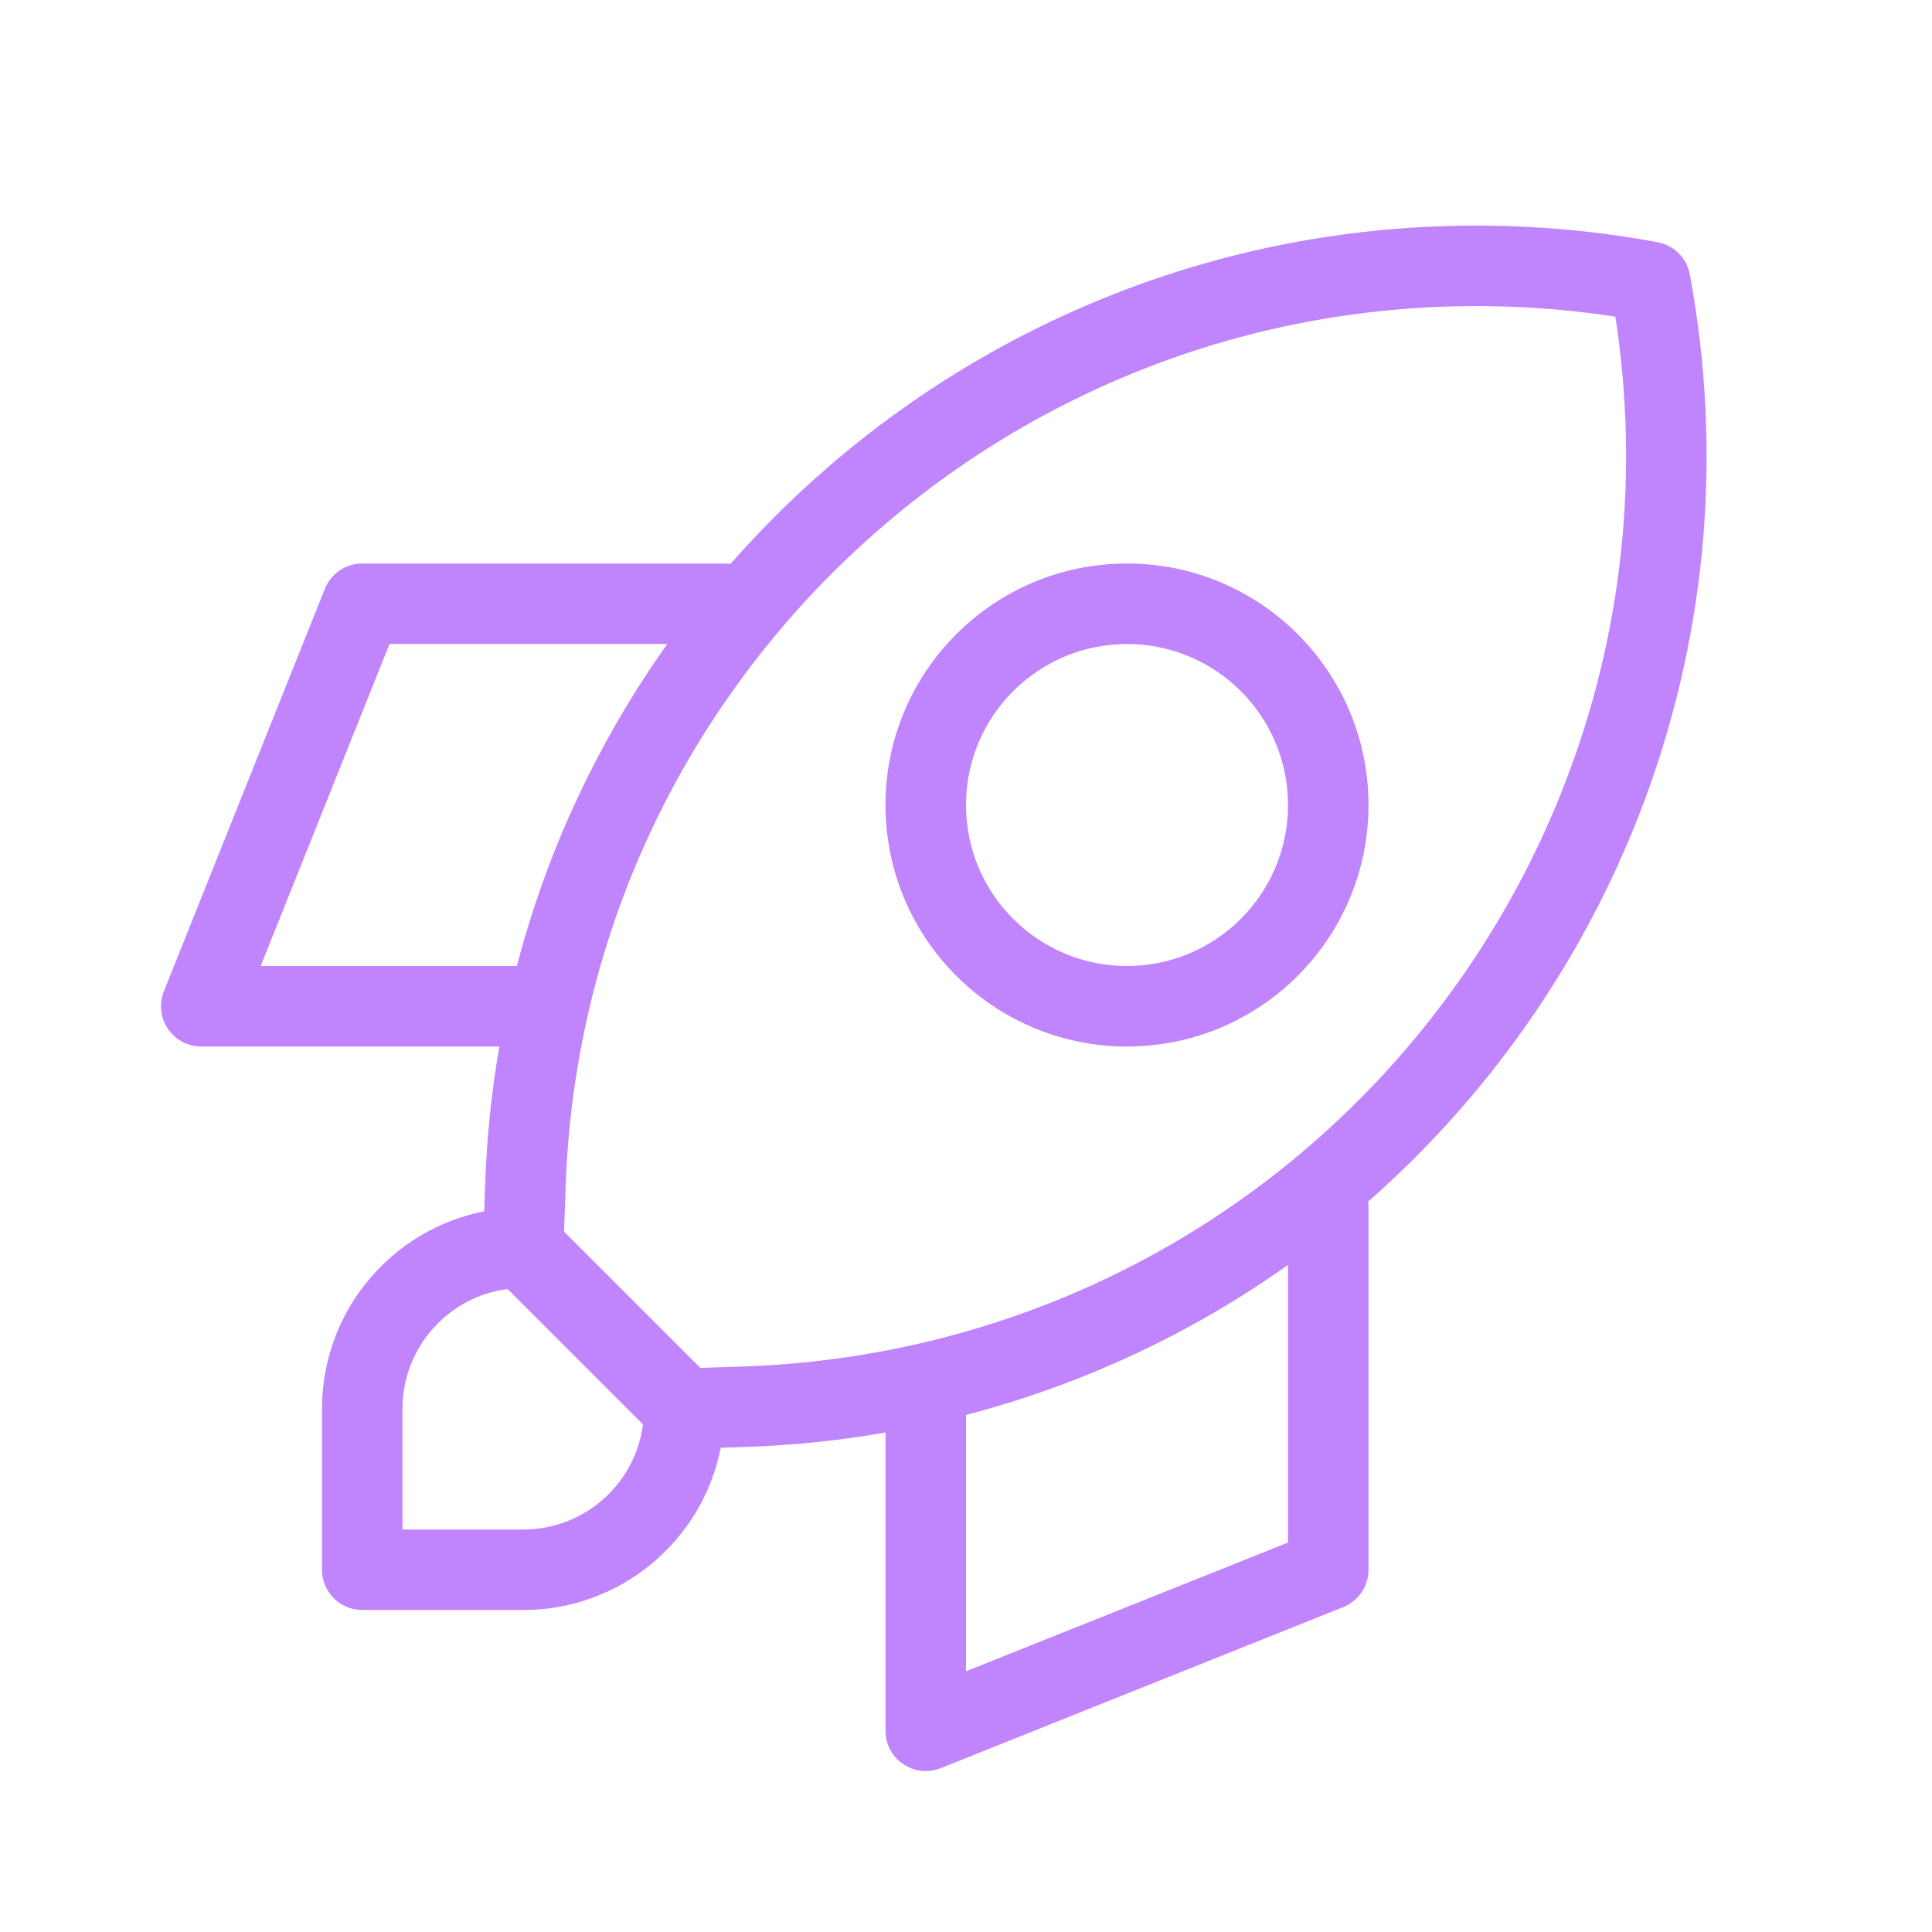<svg width="64" height="64" viewBox="0 0 64 64" fill="none" xmlns="http://www.w3.org/2000/svg">
<path d="M23.875 47.959C23.273 51.023 20.573 53.334 17.333 53.334H12C11.264 53.334 10.667 52.737 10.667 52V46.667C10.667 43.427 12.978 40.727 16.041 40.126L16.072 39.211C16.126 37.666 16.285 36.149 16.543 34.667H6.667C5.723 34.667 5.078 33.714 5.429 32.838L10.762 19.505C10.964 18.999 11.455 18.667 12 18.667H24C24.068 18.667 24.134 18.672 24.199 18.682C30.478 11.524 39.799 7.139 50.057 7.493C51.685 7.549 53.307 7.726 54.91 8.023C55.452 8.123 55.877 8.548 55.978 9.091C58.166 20.907 53.739 32.416 45.319 39.806C45.328 39.869 45.333 39.934 45.333 40V52C45.333 52.545 45.001 53.036 44.495 53.238L31.162 58.572C30.286 58.922 29.333 58.277 29.333 57.334V47.453C27.831 47.717 26.313 47.875 24.789 47.928L23.875 47.959ZM21.3 47.186L16.814 42.7C14.85 42.955 13.333 44.634 13.333 46.667V50.667H17.333C19.367 50.667 21.046 49.15 21.3 47.186ZM32 46.872V55.364L42.667 51.098V41.902C39.514 44.139 35.924 45.847 32 46.872ZM17.122 32C18.139 28.111 19.847 24.511 22.103 21.334H12.903L8.636 32H17.122ZM23.2 45.314L24.697 45.263C26.193 45.211 27.684 45.048 29.156 44.776C45.254 41.795 55.989 26.56 53.511 10.49C52.337 10.31 51.153 10.199 49.965 10.158C33.293 9.583 19.312 22.632 18.738 39.303L18.686 40.8L23.2 45.314ZM37.333 34.667C32.915 34.667 29.333 31.085 29.333 26.667C29.333 22.249 32.915 18.667 37.333 18.667C41.752 18.667 45.333 22.249 45.333 26.667C45.333 31.085 41.752 34.667 37.333 34.667ZM37.333 32C40.279 32 42.667 29.613 42.667 26.667C42.667 23.721 40.279 21.334 37.333 21.334C34.388 21.334 32 23.721 32 26.667C32 29.613 34.388 32 37.333 32Z" fill="#C084FC"/>
</svg>
